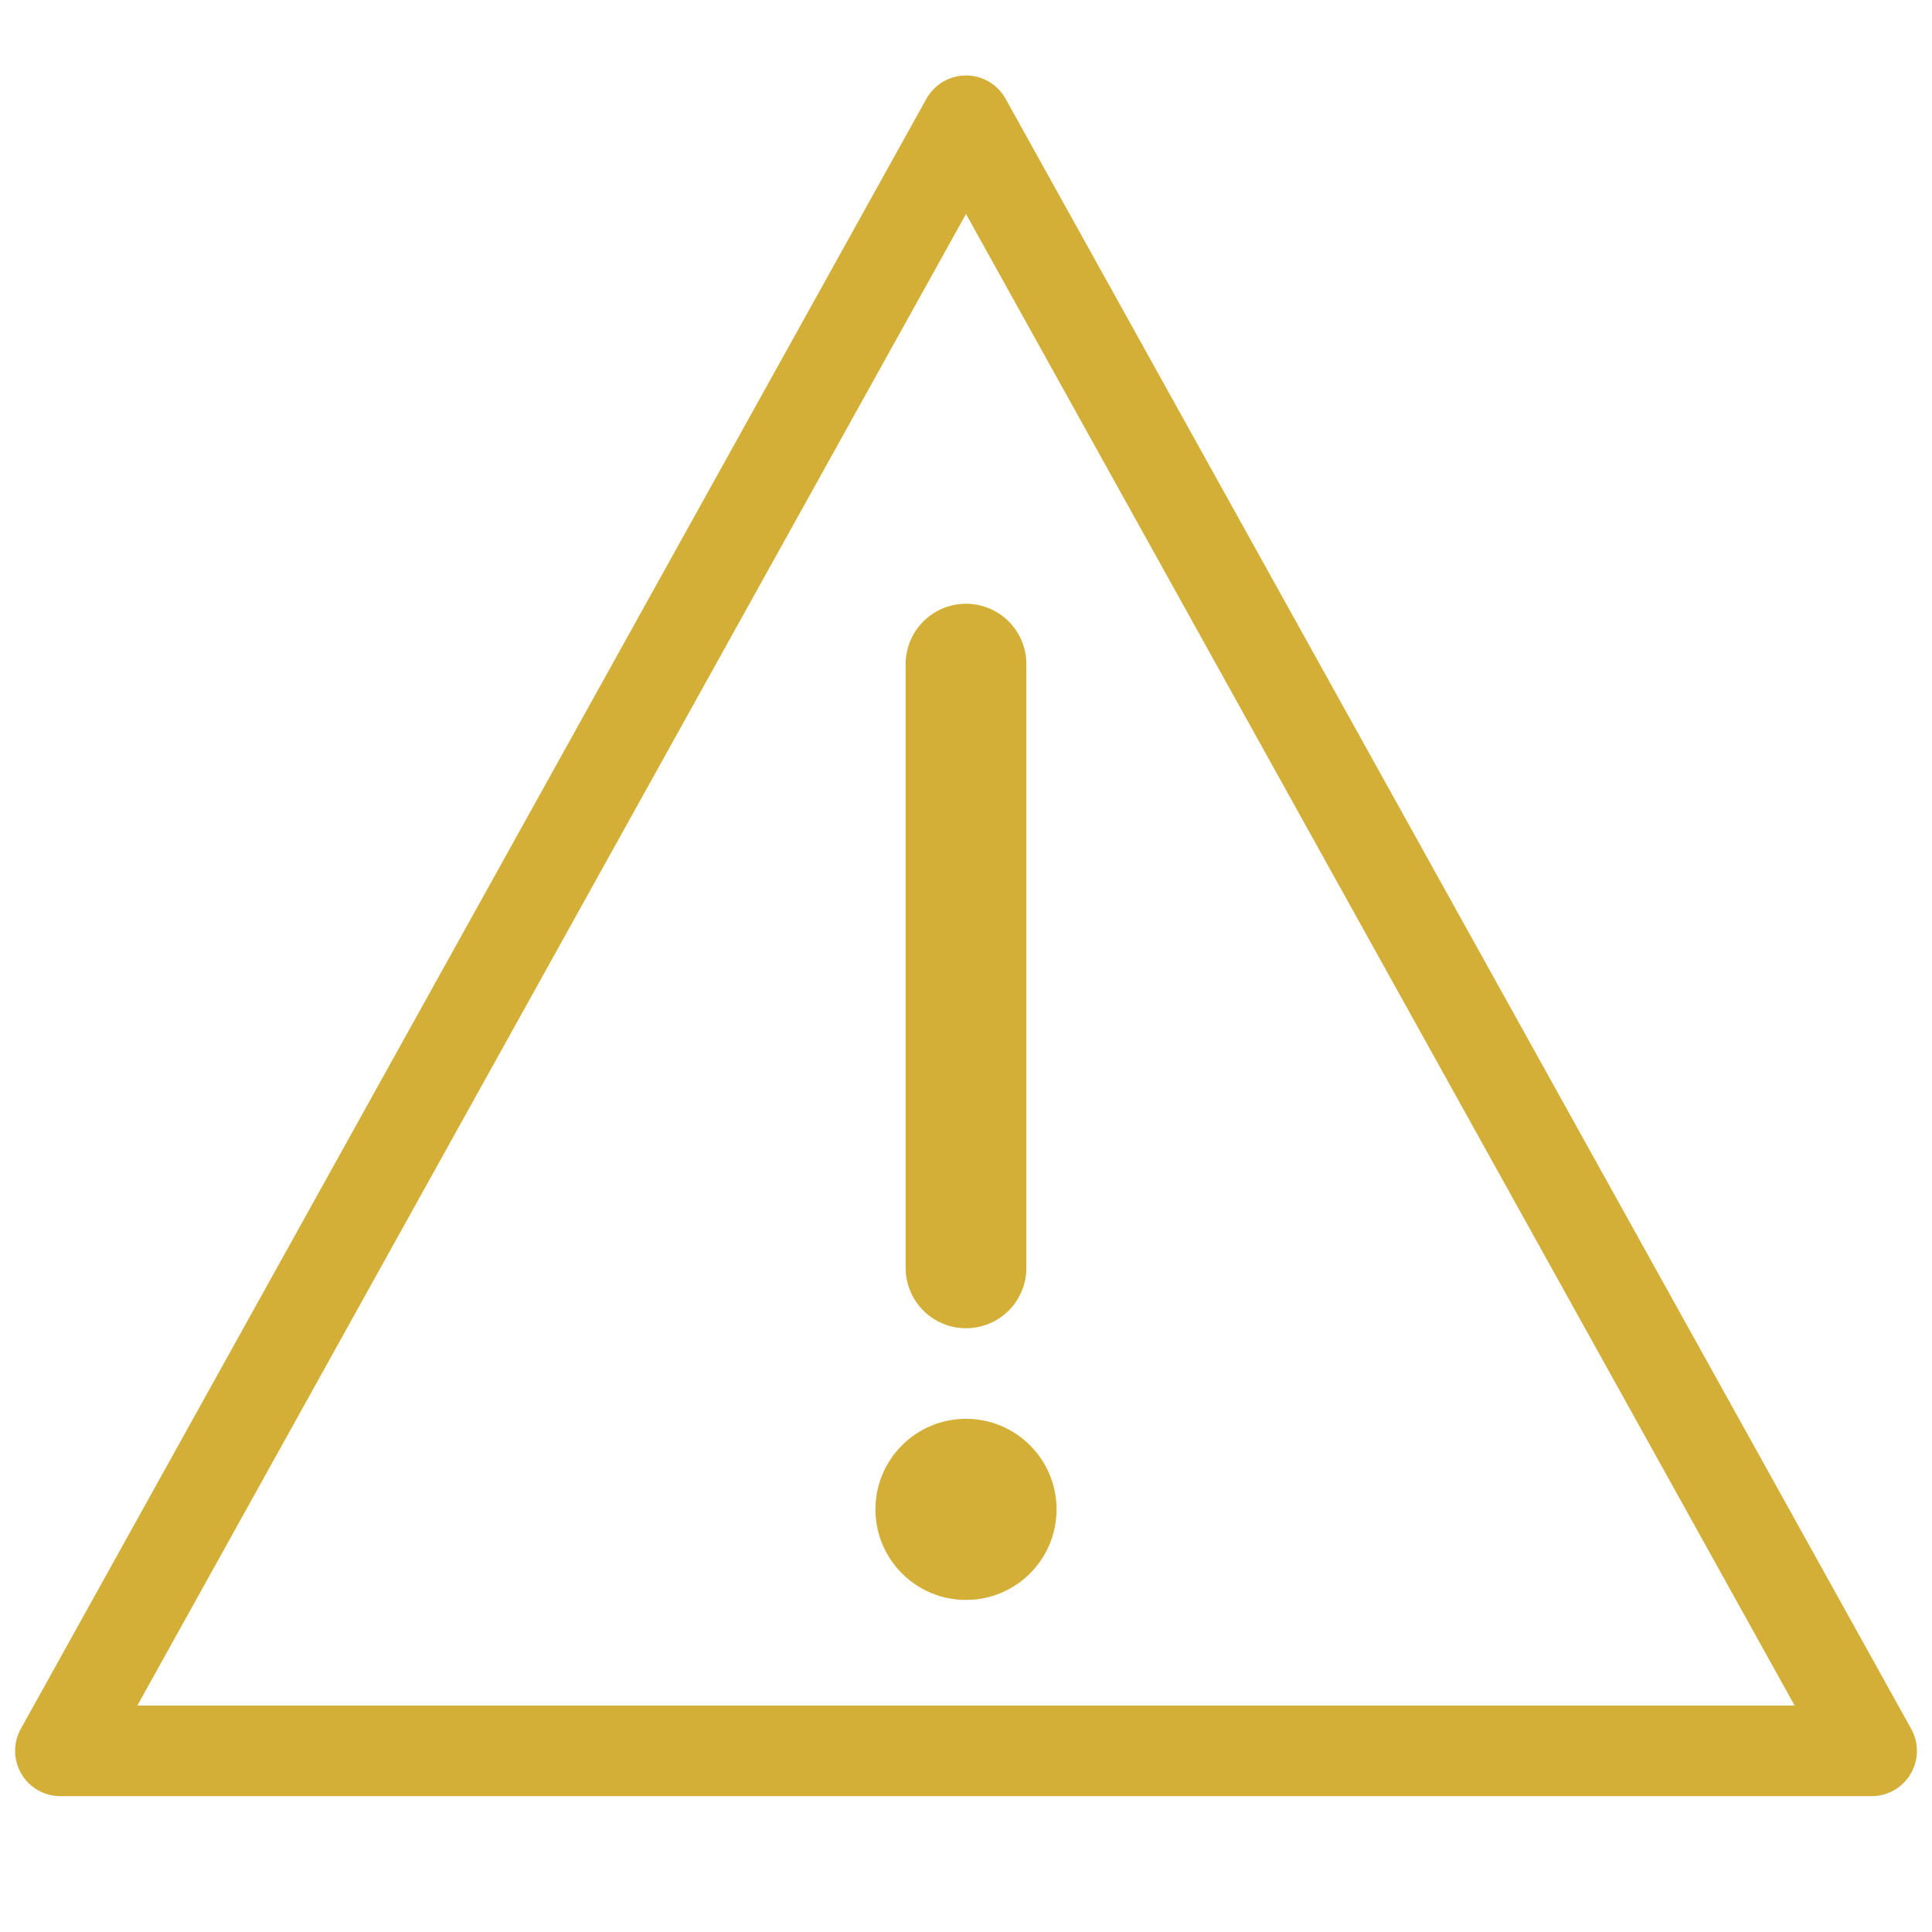 <svg xmlns="http://www.w3.org/2000/svg" viewBox="0 0 64 64">
  <path d="M32 4L2 58h60L32 4z" fill="none" stroke="#D4AF37" stroke-width="3" stroke-linejoin="round"/>
  <path d="M32 22v20" stroke="#D4AF37" stroke-width="4" stroke-linecap="round" stroke-linejoin="round"/>
  <circle cx="32" cy="50" r="3" fill="#D4AF37"/>
  <path d="M32 25a1 1 0 011 1l-1 16h.01L31 26a1 1 0 011-1z" fill="#D4AF37"/>
</svg>

